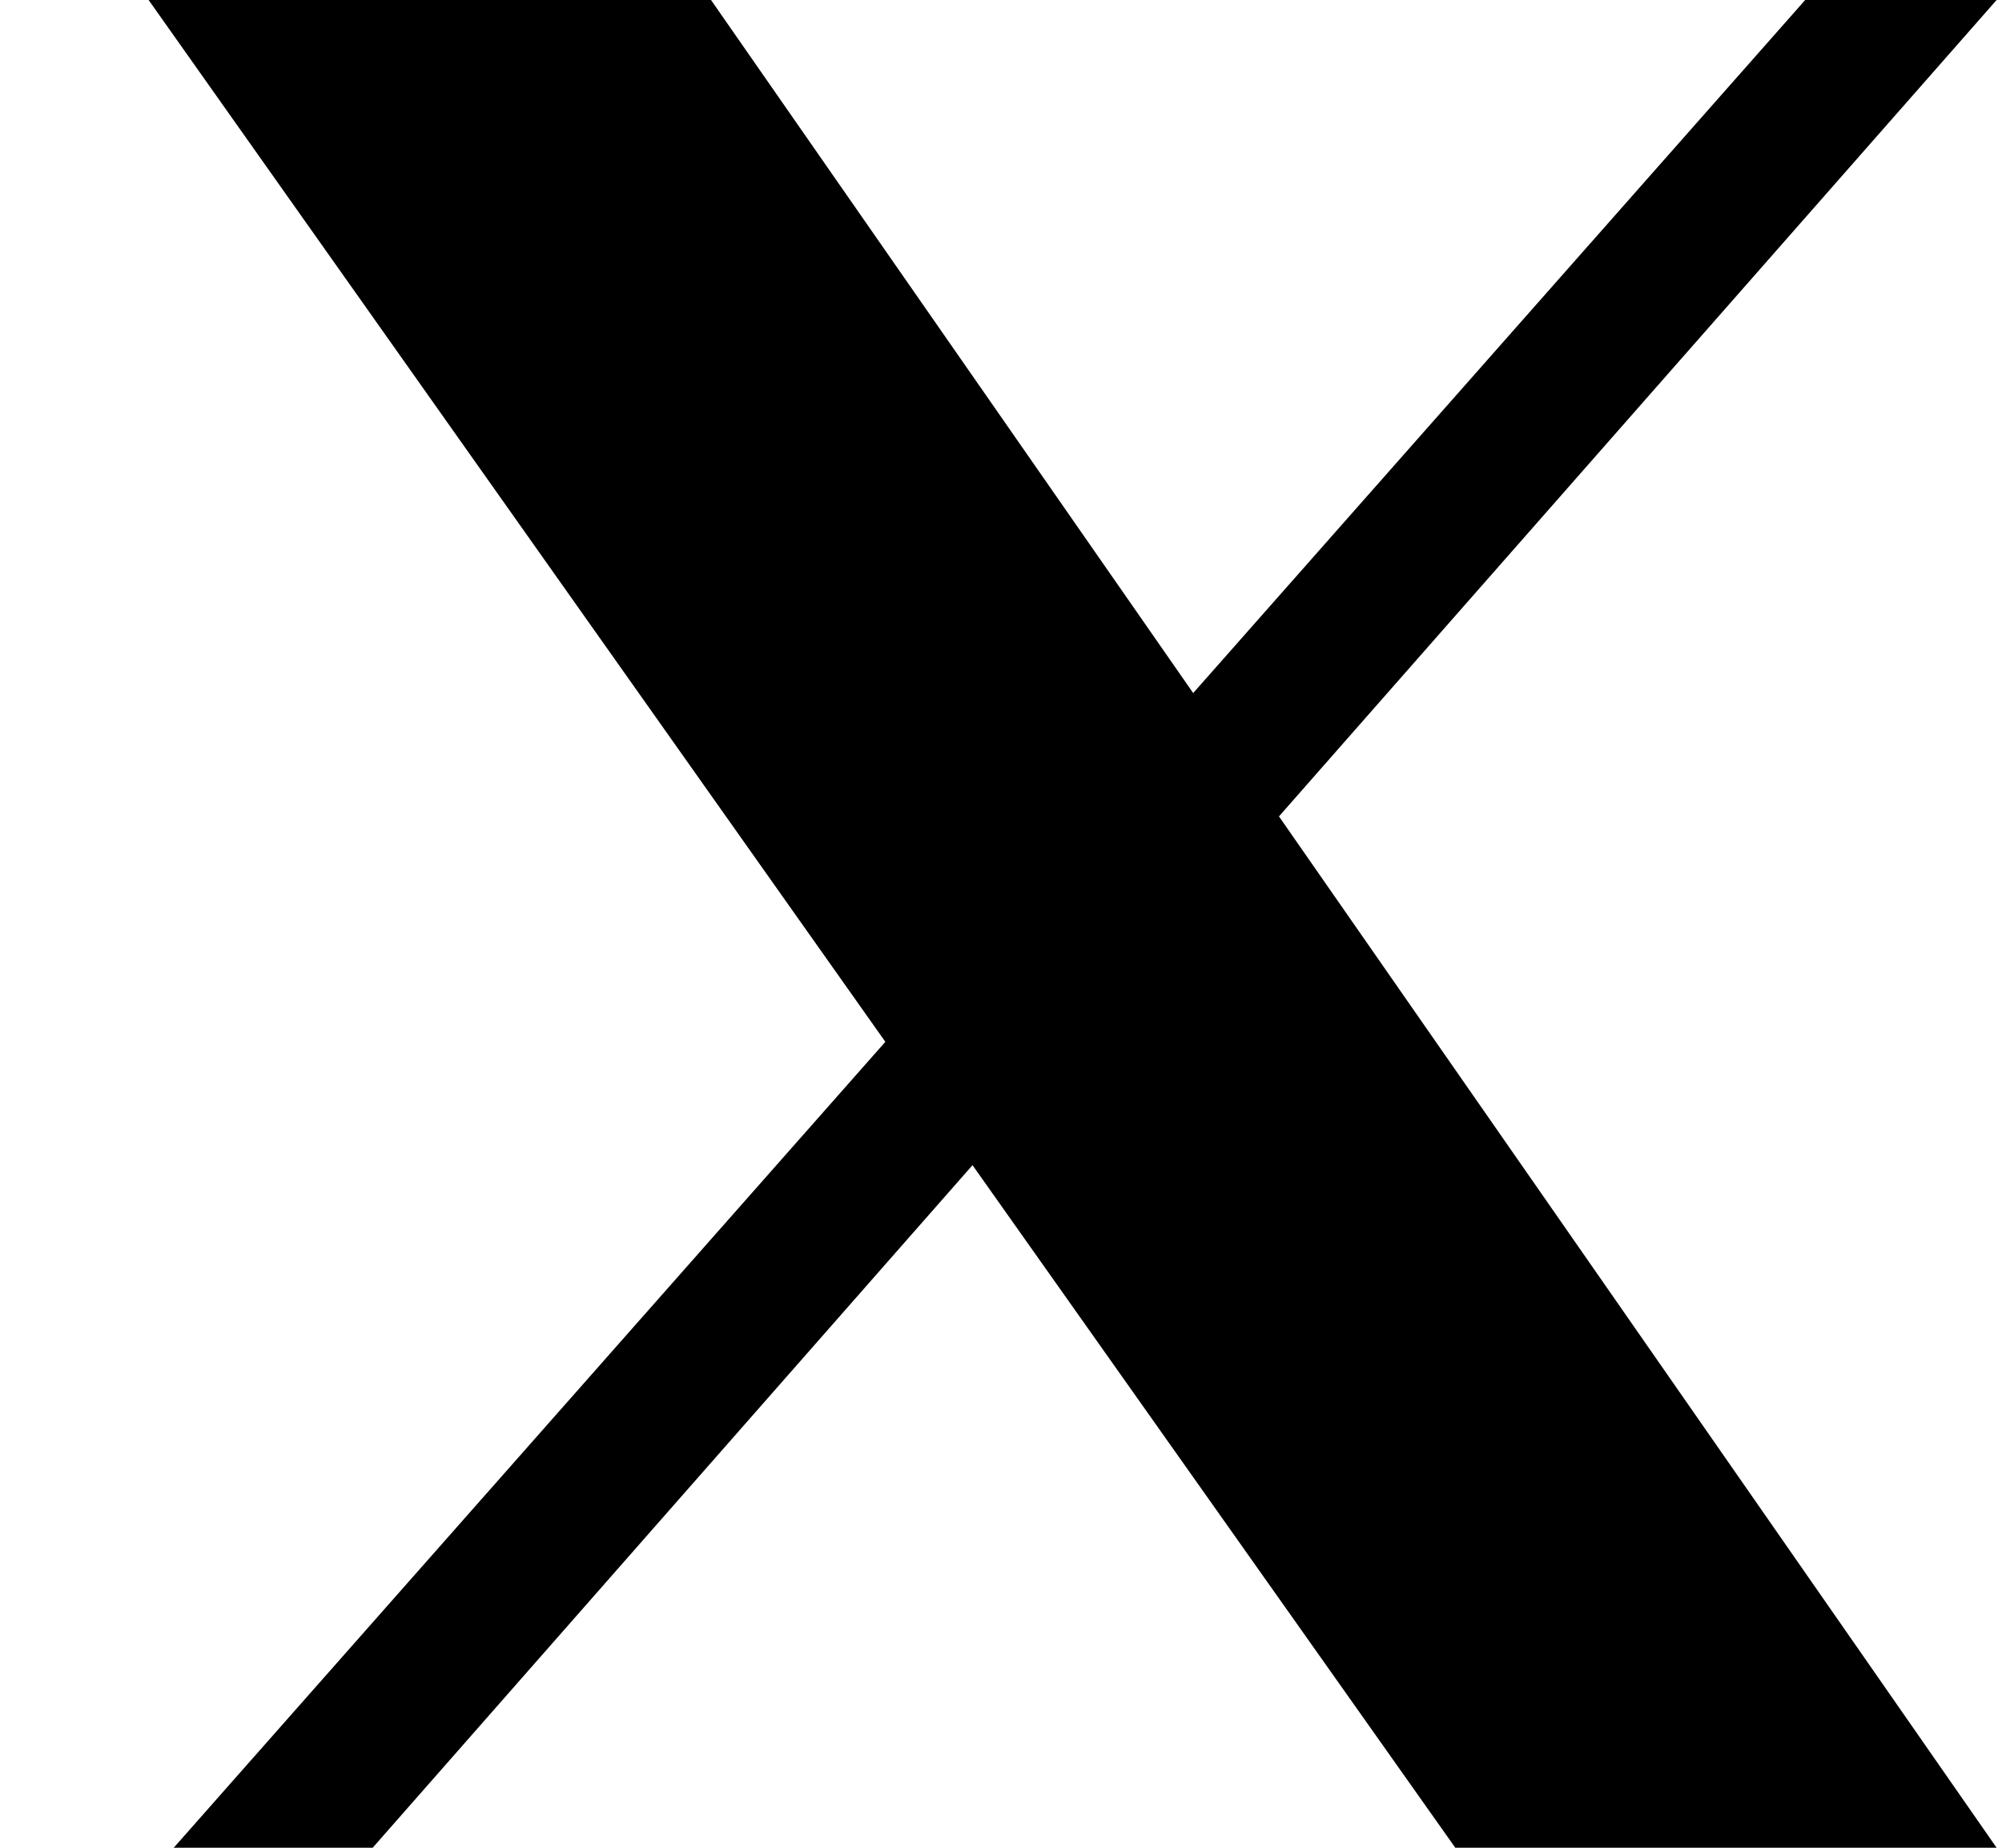 <svg width="13" height="12" viewBox="0 0 13 12" fill="none" xmlns="http://www.w3.org/2000/svg">
<path fill-rule="evenodd" clip-rule="evenodd" d="M9.45 12H12.965L8.305 5.302L12.965 0H11.722L7.748 4.501L4.617 0H0.965L5.749 6.766L1.128 12H2.42L6.315 7.567L9.45 12Z" fill="black"/>
</svg>
